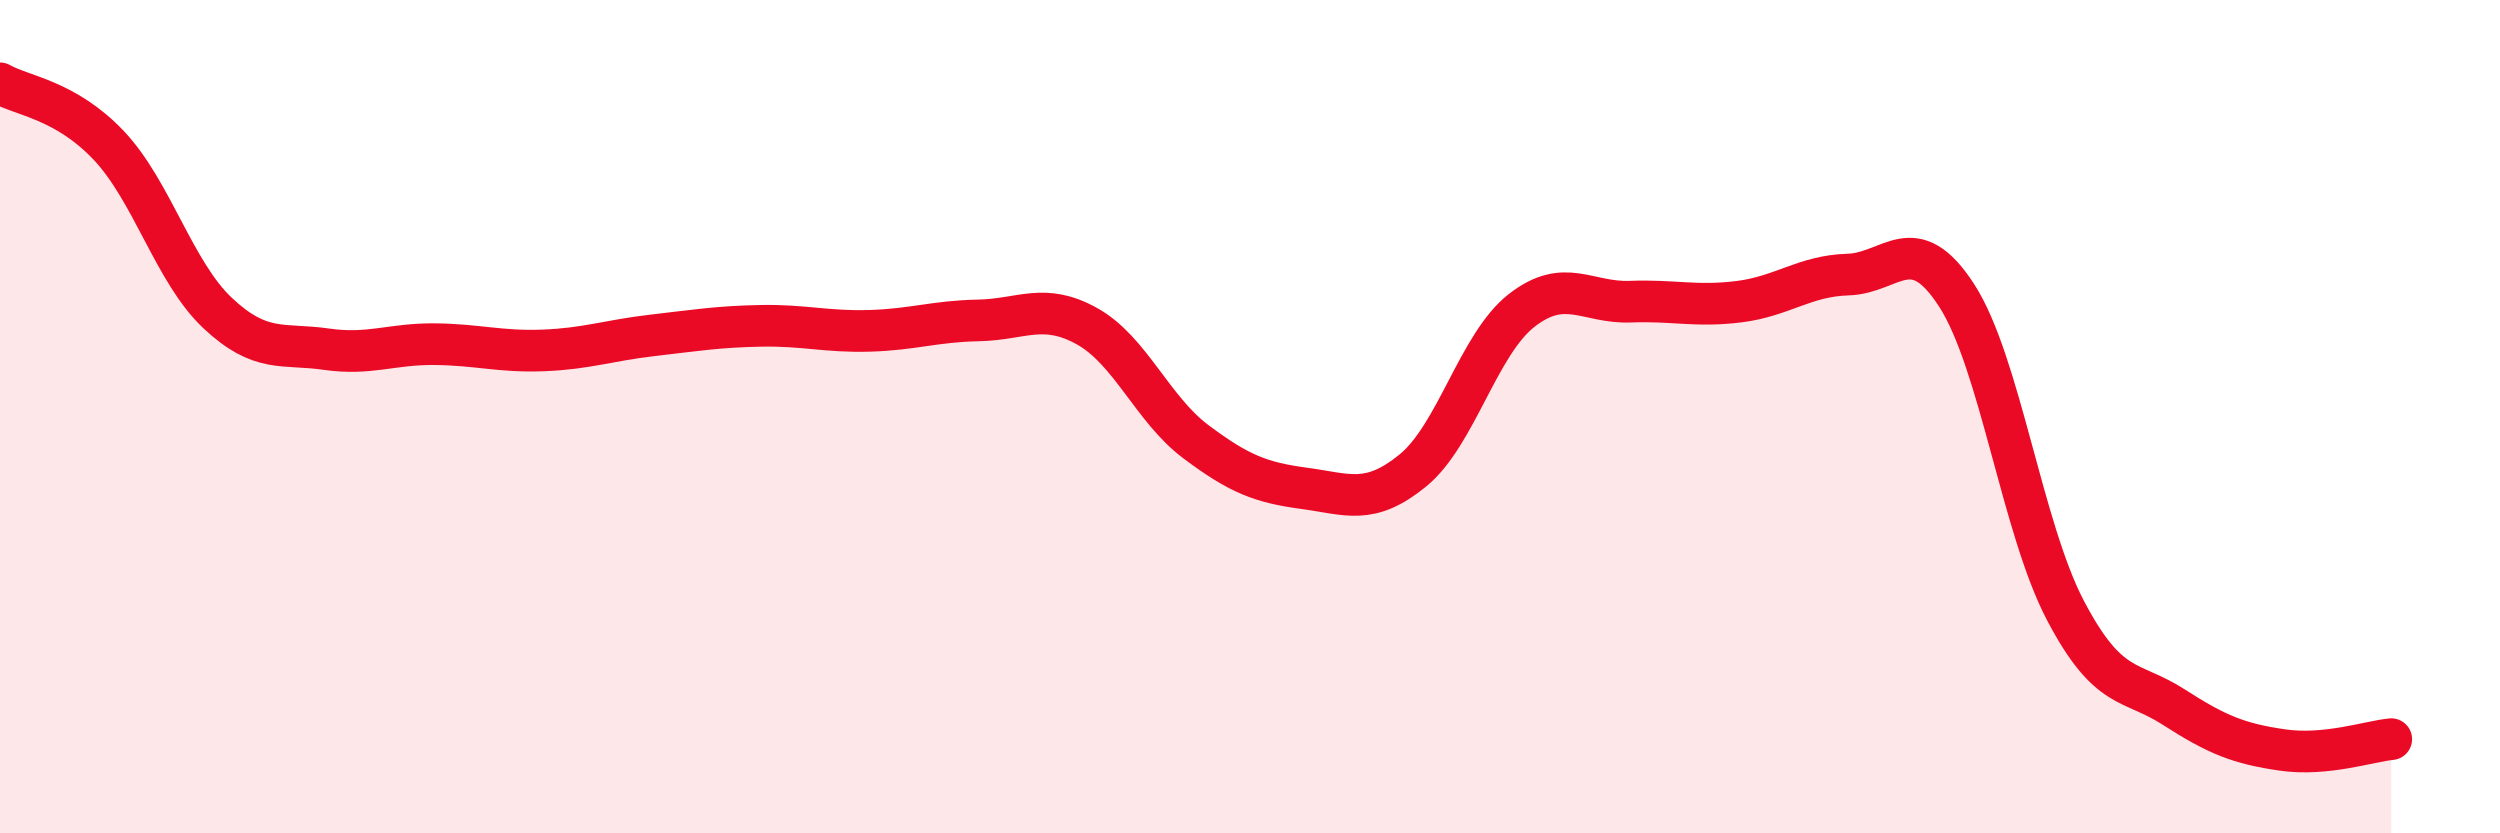 
    <svg width="60" height="20" viewBox="0 0 60 20" xmlns="http://www.w3.org/2000/svg">
      <path
        d="M 0,2 C 0.52,2.3 1.57,2.39 2.61,3.49 C 3.65,4.59 4.18,6.53 5.22,7.51 C 6.26,8.49 6.79,8.23 7.83,8.38 C 8.87,8.53 9.39,8.25 10.43,8.26 C 11.47,8.27 12,8.45 13.04,8.41 C 14.08,8.37 14.61,8.17 15.65,8.05 C 16.69,7.93 17.22,7.84 18.26,7.82 C 19.3,7.8 19.83,7.97 20.87,7.94 C 21.91,7.91 22.44,7.71 23.48,7.69 C 24.52,7.67 25.05,7.25 26.09,7.83 C 27.13,8.41 27.66,9.82 28.7,10.6 C 29.74,11.38 30.26,11.58 31.3,11.72 C 32.34,11.86 32.87,12.14 33.91,11.29 C 34.95,10.44 35.48,8.26 36.52,7.45 C 37.56,6.64 38.09,7.28 39.13,7.24 C 40.17,7.2 40.7,7.37 41.74,7.24 C 42.78,7.11 43.31,6.62 44.35,6.59 C 45.39,6.56 45.92,5.48 46.96,7.09 C 48,8.7 48.53,12.67 49.57,14.65 C 50.61,16.63 51.13,16.3 52.17,16.97 C 53.21,17.64 53.74,17.85 54.78,18 C 55.82,18.15 56.87,17.79 57.39,17.74L57.39 20L0 20Z"
        fill="#EB0A25"
        opacity="0.1"
        stroke-linecap="round"
        stroke-linejoin="round"
      />
      <path
        d="M 0,2 C 0.52,2.3 1.57,2.39 2.61,3.49 C 3.65,4.59 4.18,6.53 5.22,7.51 C 6.26,8.49 6.79,8.23 7.83,8.38 C 8.87,8.53 9.39,8.25 10.43,8.26 C 11.47,8.27 12,8.45 13.04,8.41 C 14.08,8.37 14.61,8.17 15.65,8.05 C 16.69,7.93 17.22,7.84 18.26,7.82 C 19.3,7.8 19.83,7.97 20.87,7.94 C 21.91,7.91 22.44,7.71 23.48,7.69 C 24.52,7.67 25.05,7.25 26.09,7.83 C 27.13,8.41 27.66,9.82 28.7,10.6 C 29.74,11.38 30.26,11.58 31.3,11.72 C 32.34,11.86 32.87,12.14 33.91,11.29 C 34.95,10.44 35.48,8.26 36.52,7.45 C 37.56,6.64 38.09,7.28 39.13,7.24 C 40.17,7.2 40.7,7.37 41.74,7.24 C 42.78,7.11 43.31,6.62 44.35,6.59 C 45.39,6.56 45.92,5.48 46.96,7.09 C 48,8.7 48.53,12.67 49.57,14.65 C 50.61,16.63 51.13,16.3 52.17,16.97 C 53.21,17.64 53.74,17.85 54.78,18 C 55.82,18.15 56.87,17.79 57.39,17.74"
        stroke="#EB0A25"
        stroke-width="1"
        fill="none"
        stroke-linecap="round"
        stroke-linejoin="round"
      />
    </svg>
  